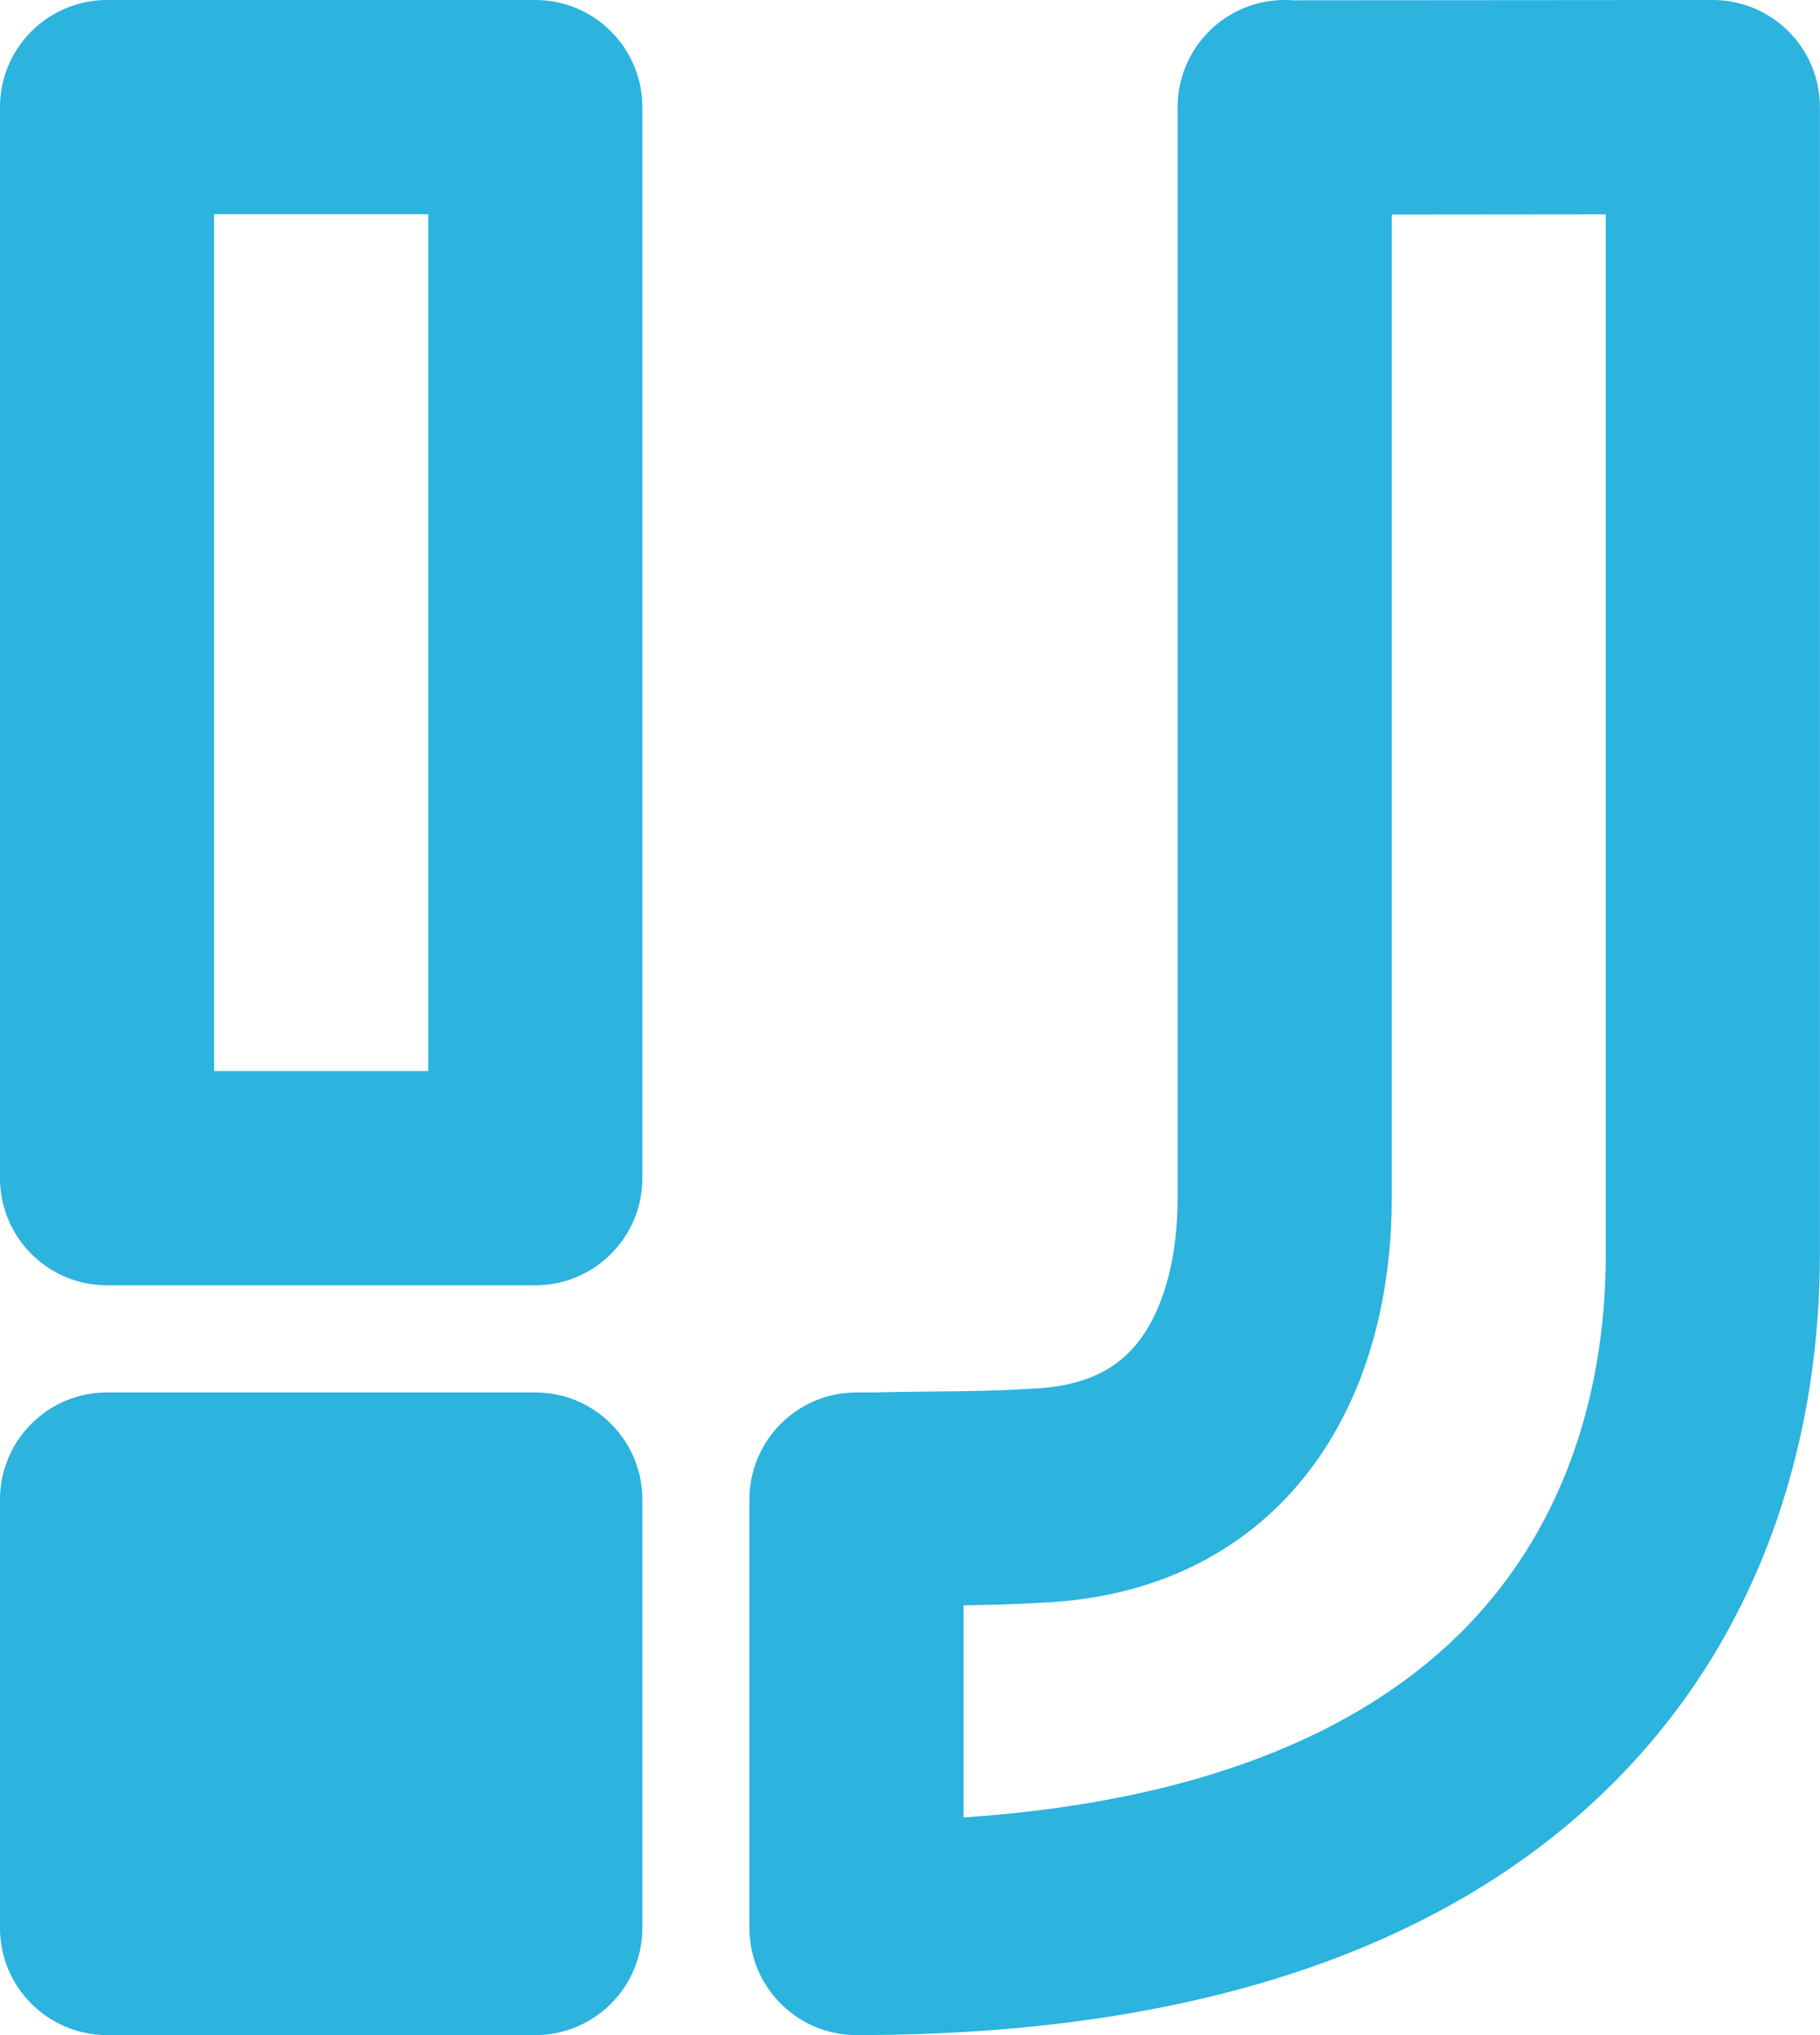 <?xml version="1.0" encoding="UTF-8"?>
<svg xmlns="http://www.w3.org/2000/svg" width="17" height="19" viewBox="0 0 17 19" fill="none">
  <path fill-rule="evenodd" clip-rule="evenodd" d="M0 1C0 0.448 0.448 0 1 0H5C5.552 0 6 0.448 6 1V11C6 11.552 5.552 12 5 12H1C0.448 12 0 11.552 0 11V1ZM2 2V10H4V2H2Z" fill="#2CB3DE"></path>
  <path fill-rule="evenodd" clip-rule="evenodd" d="M11.029 0.762C11.009 0.839 10.999 0.921 10.999 1.004C10.999 1.018 10.999 1.032 11 1.046V11.184C11 11.719 10.881 12.172 10.674 12.471C10.499 12.724 10.215 12.941 9.641 12.965L9.621 12.966C9.305 12.986 9.009 12.989 8.685 12.992C8.517 12.994 8.341 12.996 8.152 13H8C7.448 13 7 13.448 7 14V18C7 18.552 7.448 19 8 19C11.38 19 13.672 18.072 15.114 16.601C16.548 15.138 17 13.282 16.999 11.707L16.999 1C16.999 0.735 16.894 0.48 16.706 0.293C16.518 0.105 16.264 -0 15.998 4.17233e-07L12.084 0.003C12.056 0.001 12.028 0 12 0C11.53 0 11.136 0.324 11.029 0.762ZM13 2.003L14.999 2.001L14.999 11.707C15 12.924 14.652 14.215 13.686 15.201C12.839 16.064 11.407 16.807 9 16.968V14.988C9.244 14.984 9.494 14.978 9.735 14.963C10.902 14.911 11.773 14.397 12.318 13.61C12.834 12.865 13 11.966 13 11.184V2.003Z" fill="#2CB3DE"></path>
  <path d="M6 14C6 13.448 5.552 13 5 13H1C0.448 13 0 13.448 0 14V18C0 18.552 0.448 19 1 19H5C5.552 19 6 18.552 6 18V14Z" fill="#2CB3DE"></path>
</svg>

